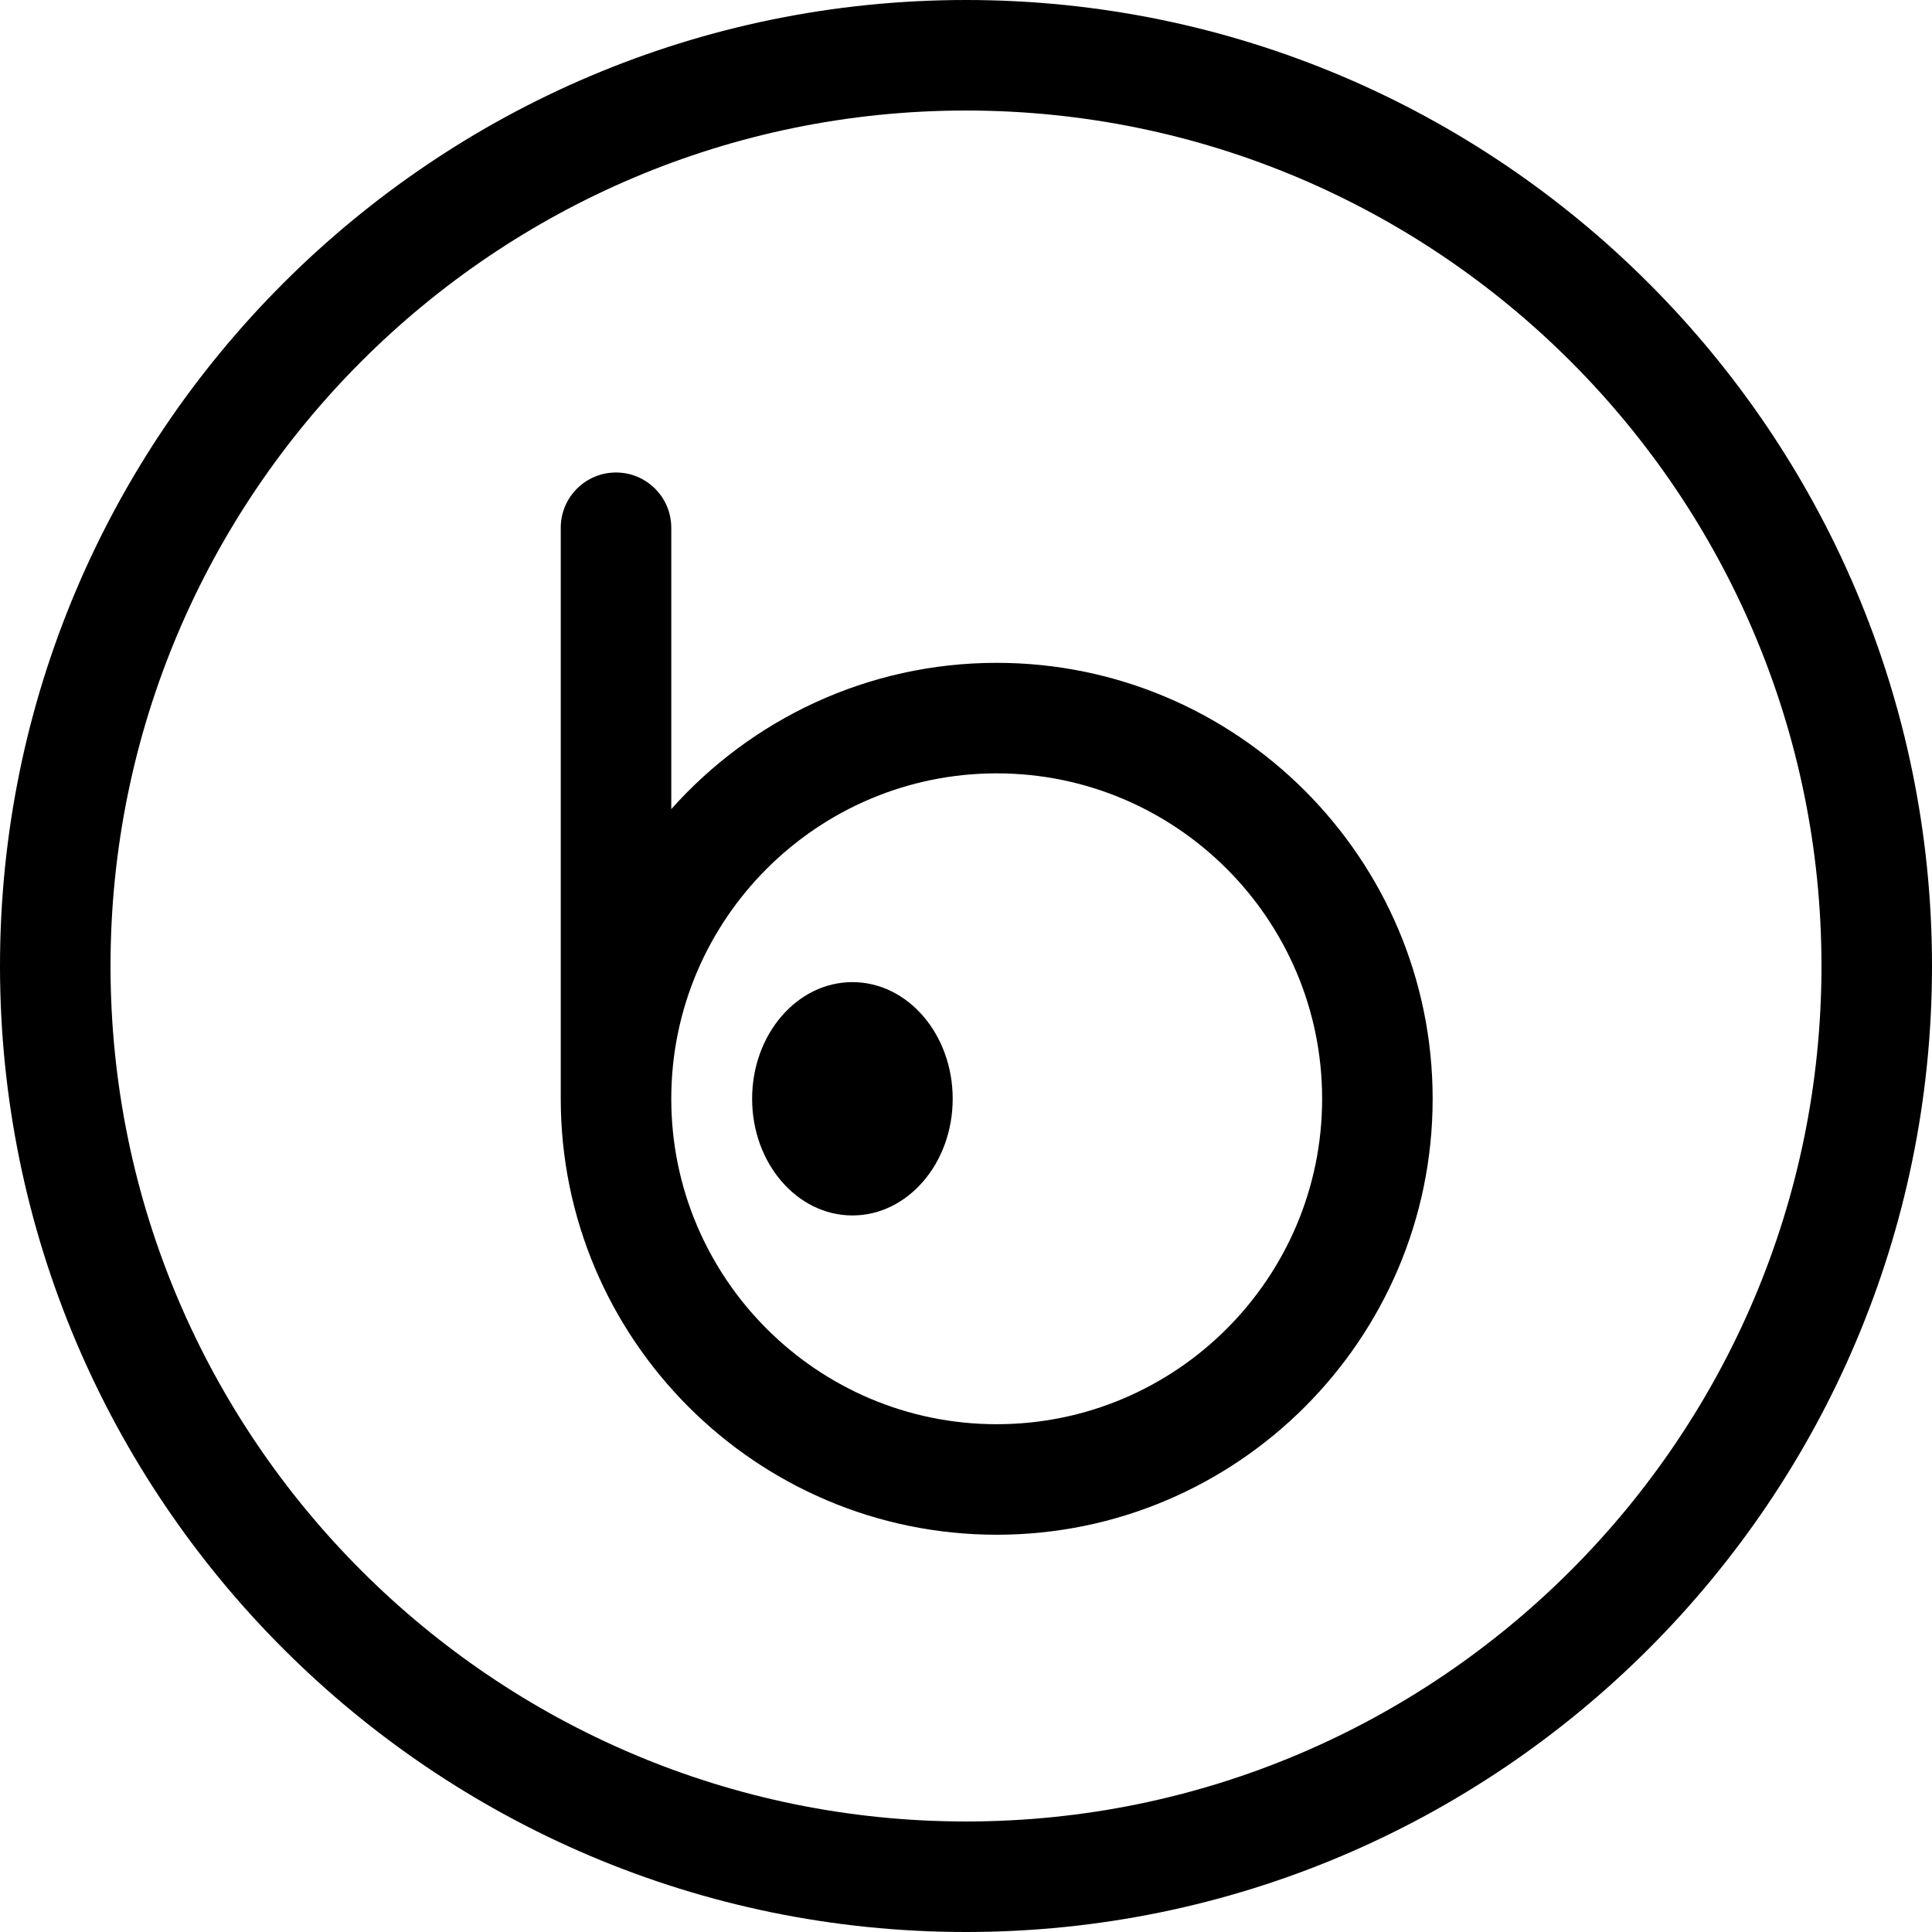 <?xml version="1.0" encoding="iso-8859-1"?>
<!-- Generator: Adobe Illustrator 18.0.0, SVG Export Plug-In . SVG Version: 6.00 Build 0)  -->
<!DOCTYPE svg PUBLIC "-//W3C//DTD SVG 1.1//EN" "http://www.w3.org/Graphics/SVG/1.1/DTD/svg11.dtd">
<svg version="1.1" id="Capa_1" xmlns="http://www.w3.org/2000/svg" xmlns:xlink="http://www.w3.org/1999/xlink" x="0px" y="0px"
	 viewBox="0 0 314.652 314.652" style="enable-background:new 0 0 314.652 314.652;" xml:space="preserve">
<g>
	<path d="M157.326,0C70.576,0,0,70.576,0,157.326s70.576,157.326,157.326,157.326s157.326-70.576,157.326-157.326
		S244.076,0,157.326,0z M157.326,296.652C80.502,296.652,18,234.15,18,157.326S80.502,18,157.326,18s139.326,62.502,139.326,139.326
		S234.15,296.652,157.326,296.652z"/>
	<path d="M162.326,107.952c-21.054,0-39.987,9.22-53,23.824V85.952c0-4.971-4.029-9-9-9s-9,4.029-9,9v93c0,39.149,31.851,71,71,71
		s71-31.851,71-71S201.476,107.952,162.326,107.952z M162.326,231.952c-29.225,0-53-23.775-53-53s23.775-53,53-53s53,23.775,53,53
		S191.551,231.952,162.326,231.952z"/>
	<ellipse cx="138.826" cy="178.952" rx="16.333" ry="19"/>
</g>
<g>
</g>
<g>
</g>
<g>
</g>
<g>
</g>
<g>
</g>
<g>
</g>
<g>
</g>
<g>
</g>
<g>
</g>
<g>
</g>
<g>
</g>
<g>
</g>
<g>
</g>
<g>
</g>
<g>
</g>
</svg>
